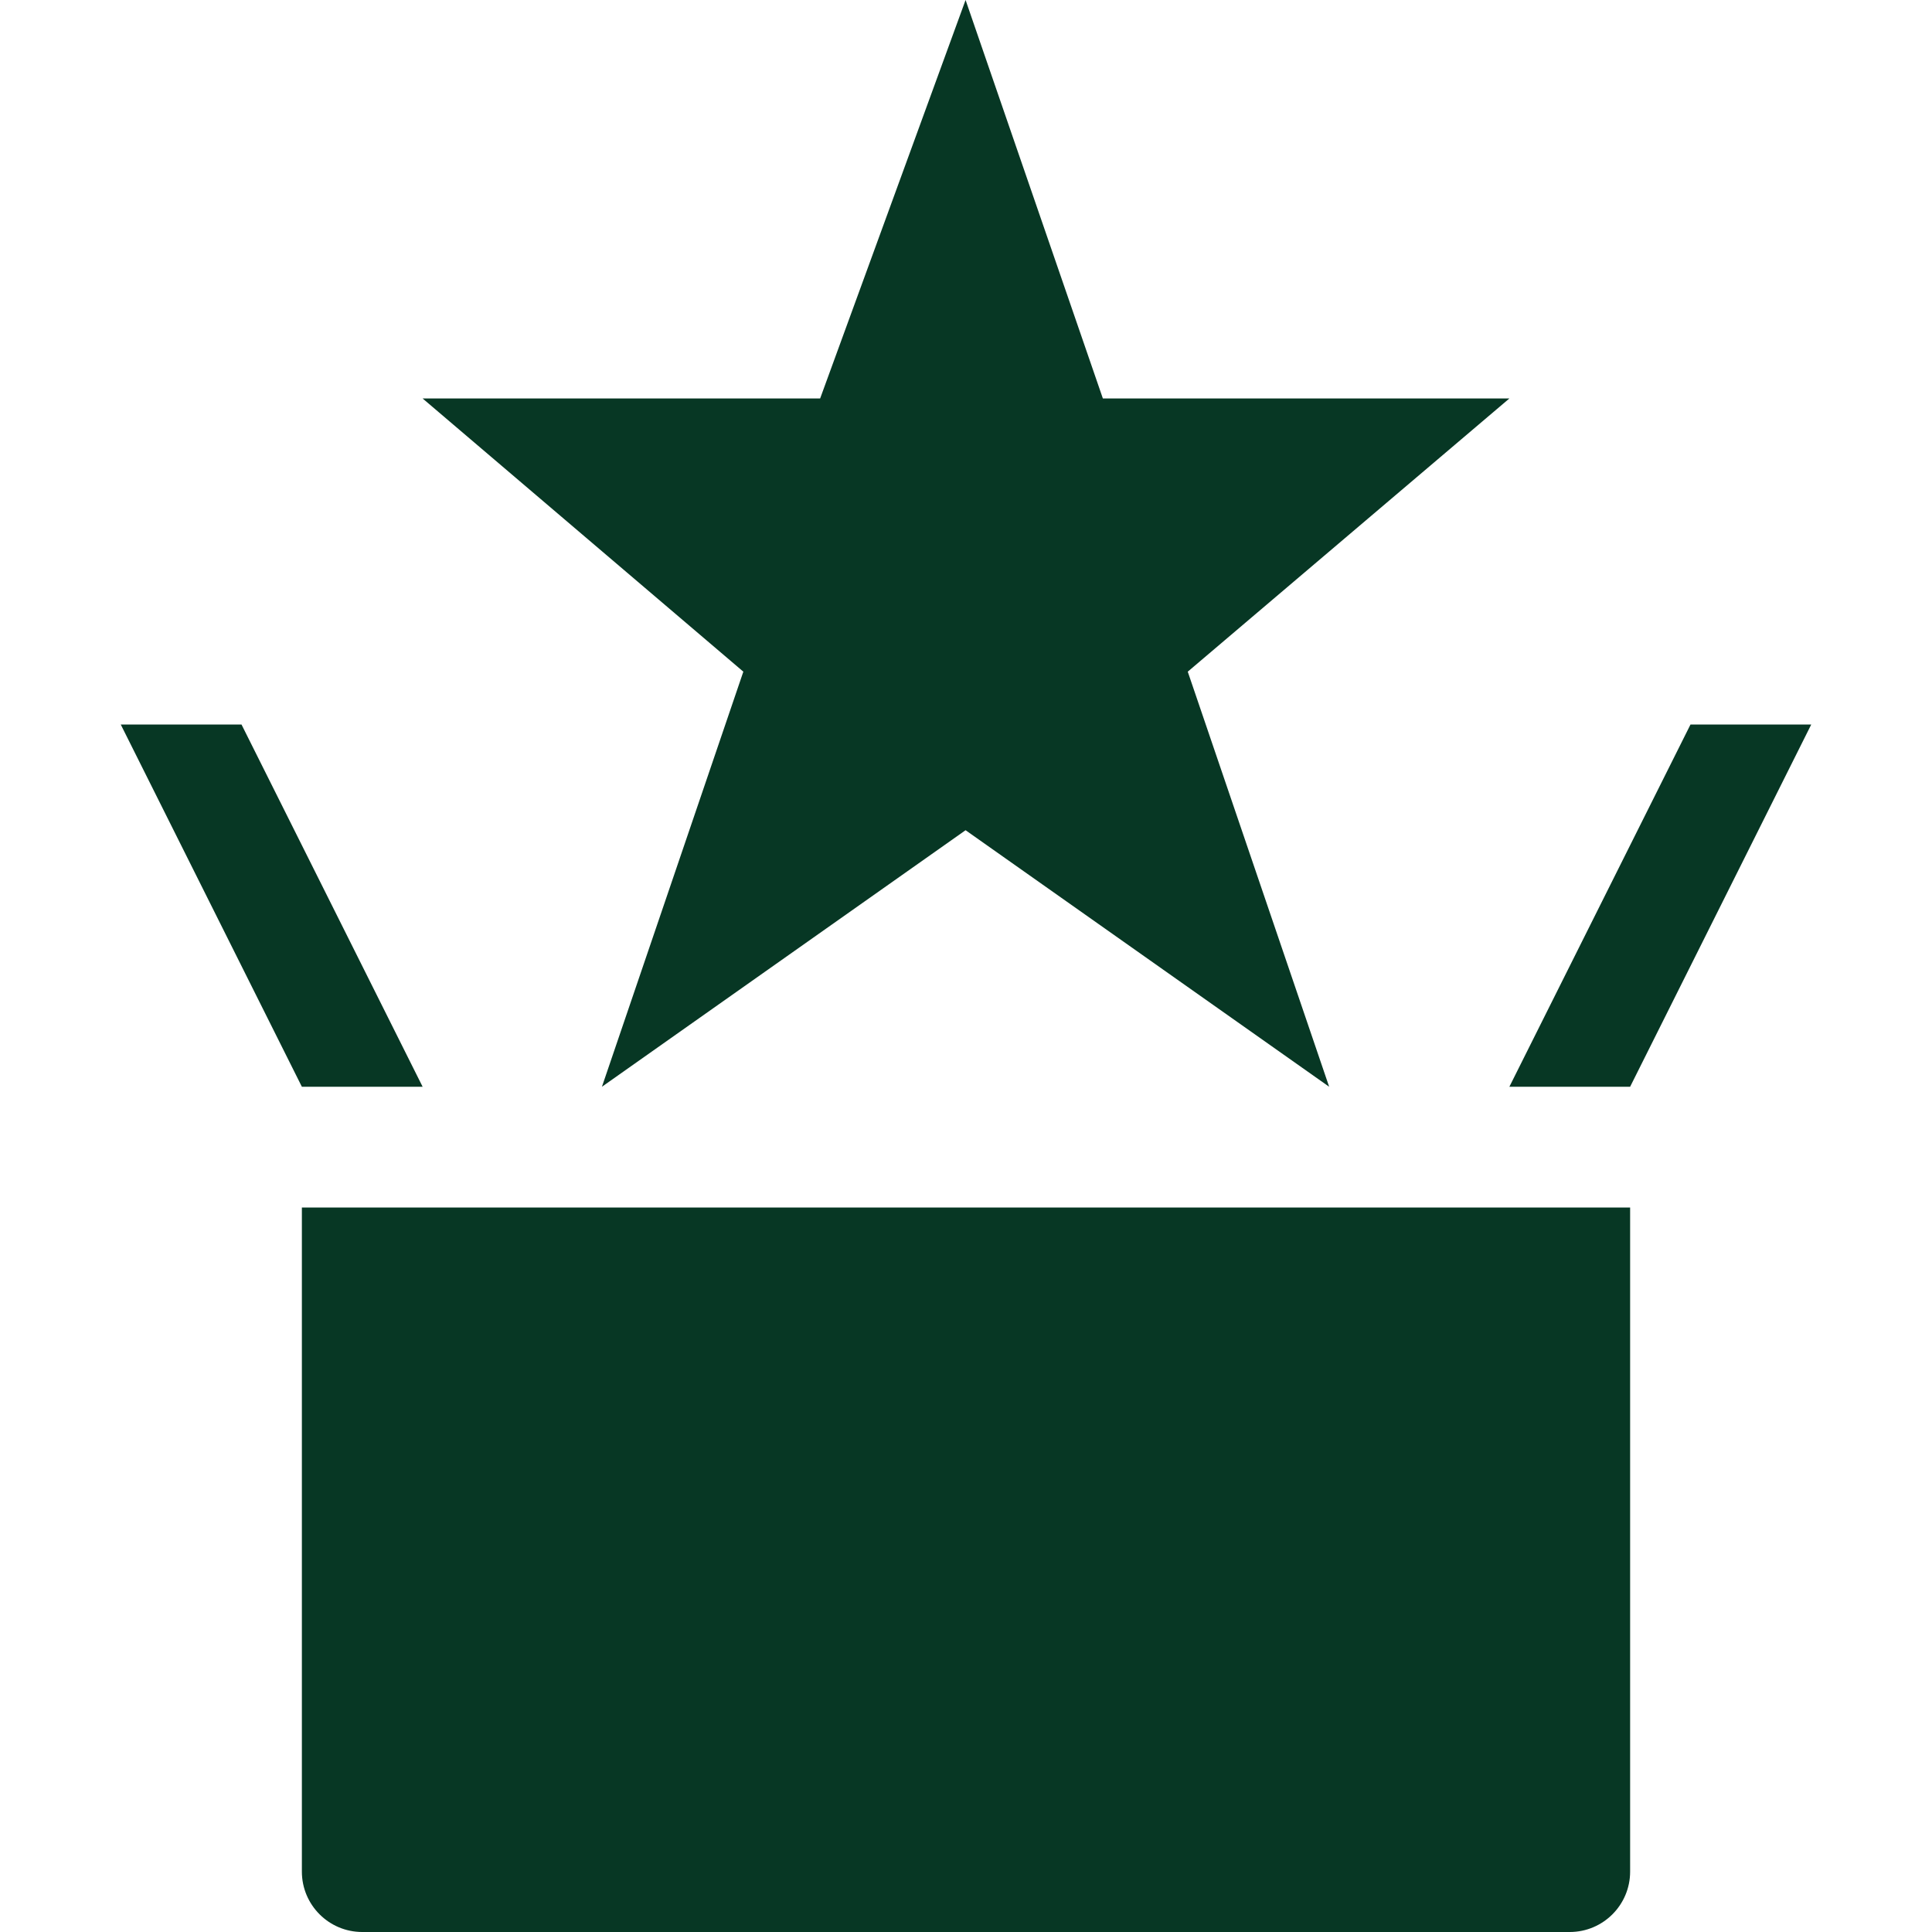 <?xml version="1.0" encoding="UTF-8"?>
<svg xmlns="http://www.w3.org/2000/svg" width="32" height="32" viewBox="0 0 32 32" fill="none">
  <g clip-path="url(#clip0_6840_7730)">
    <path d="M5 20H27V31C27 31.552 26.552 32 26 32H6C5.448 32 5 31.552 5 31V20Z" fill="#073724"></path>
    <path d="M2 12H4L7 18H5L2 12Z" fill="#073724"></path>
    <path d="M28 12H30L27 18H25L28 12Z" fill="#073724"></path>
    <path d="M15.993 0L18.267 6.6H25L19.673 11.125L22.015 18L15.993 13.751L9.97 18L12.312 11.125L7 6.6H13.584L15.993 0Z" fill="#073724"></path>
  </g>
  <defs>
    <clipPath id="clip0_6840_7730">
      <rect width="32" height="32" fill="white"></rect>
    </clipPath>
  </defs>
</svg>
